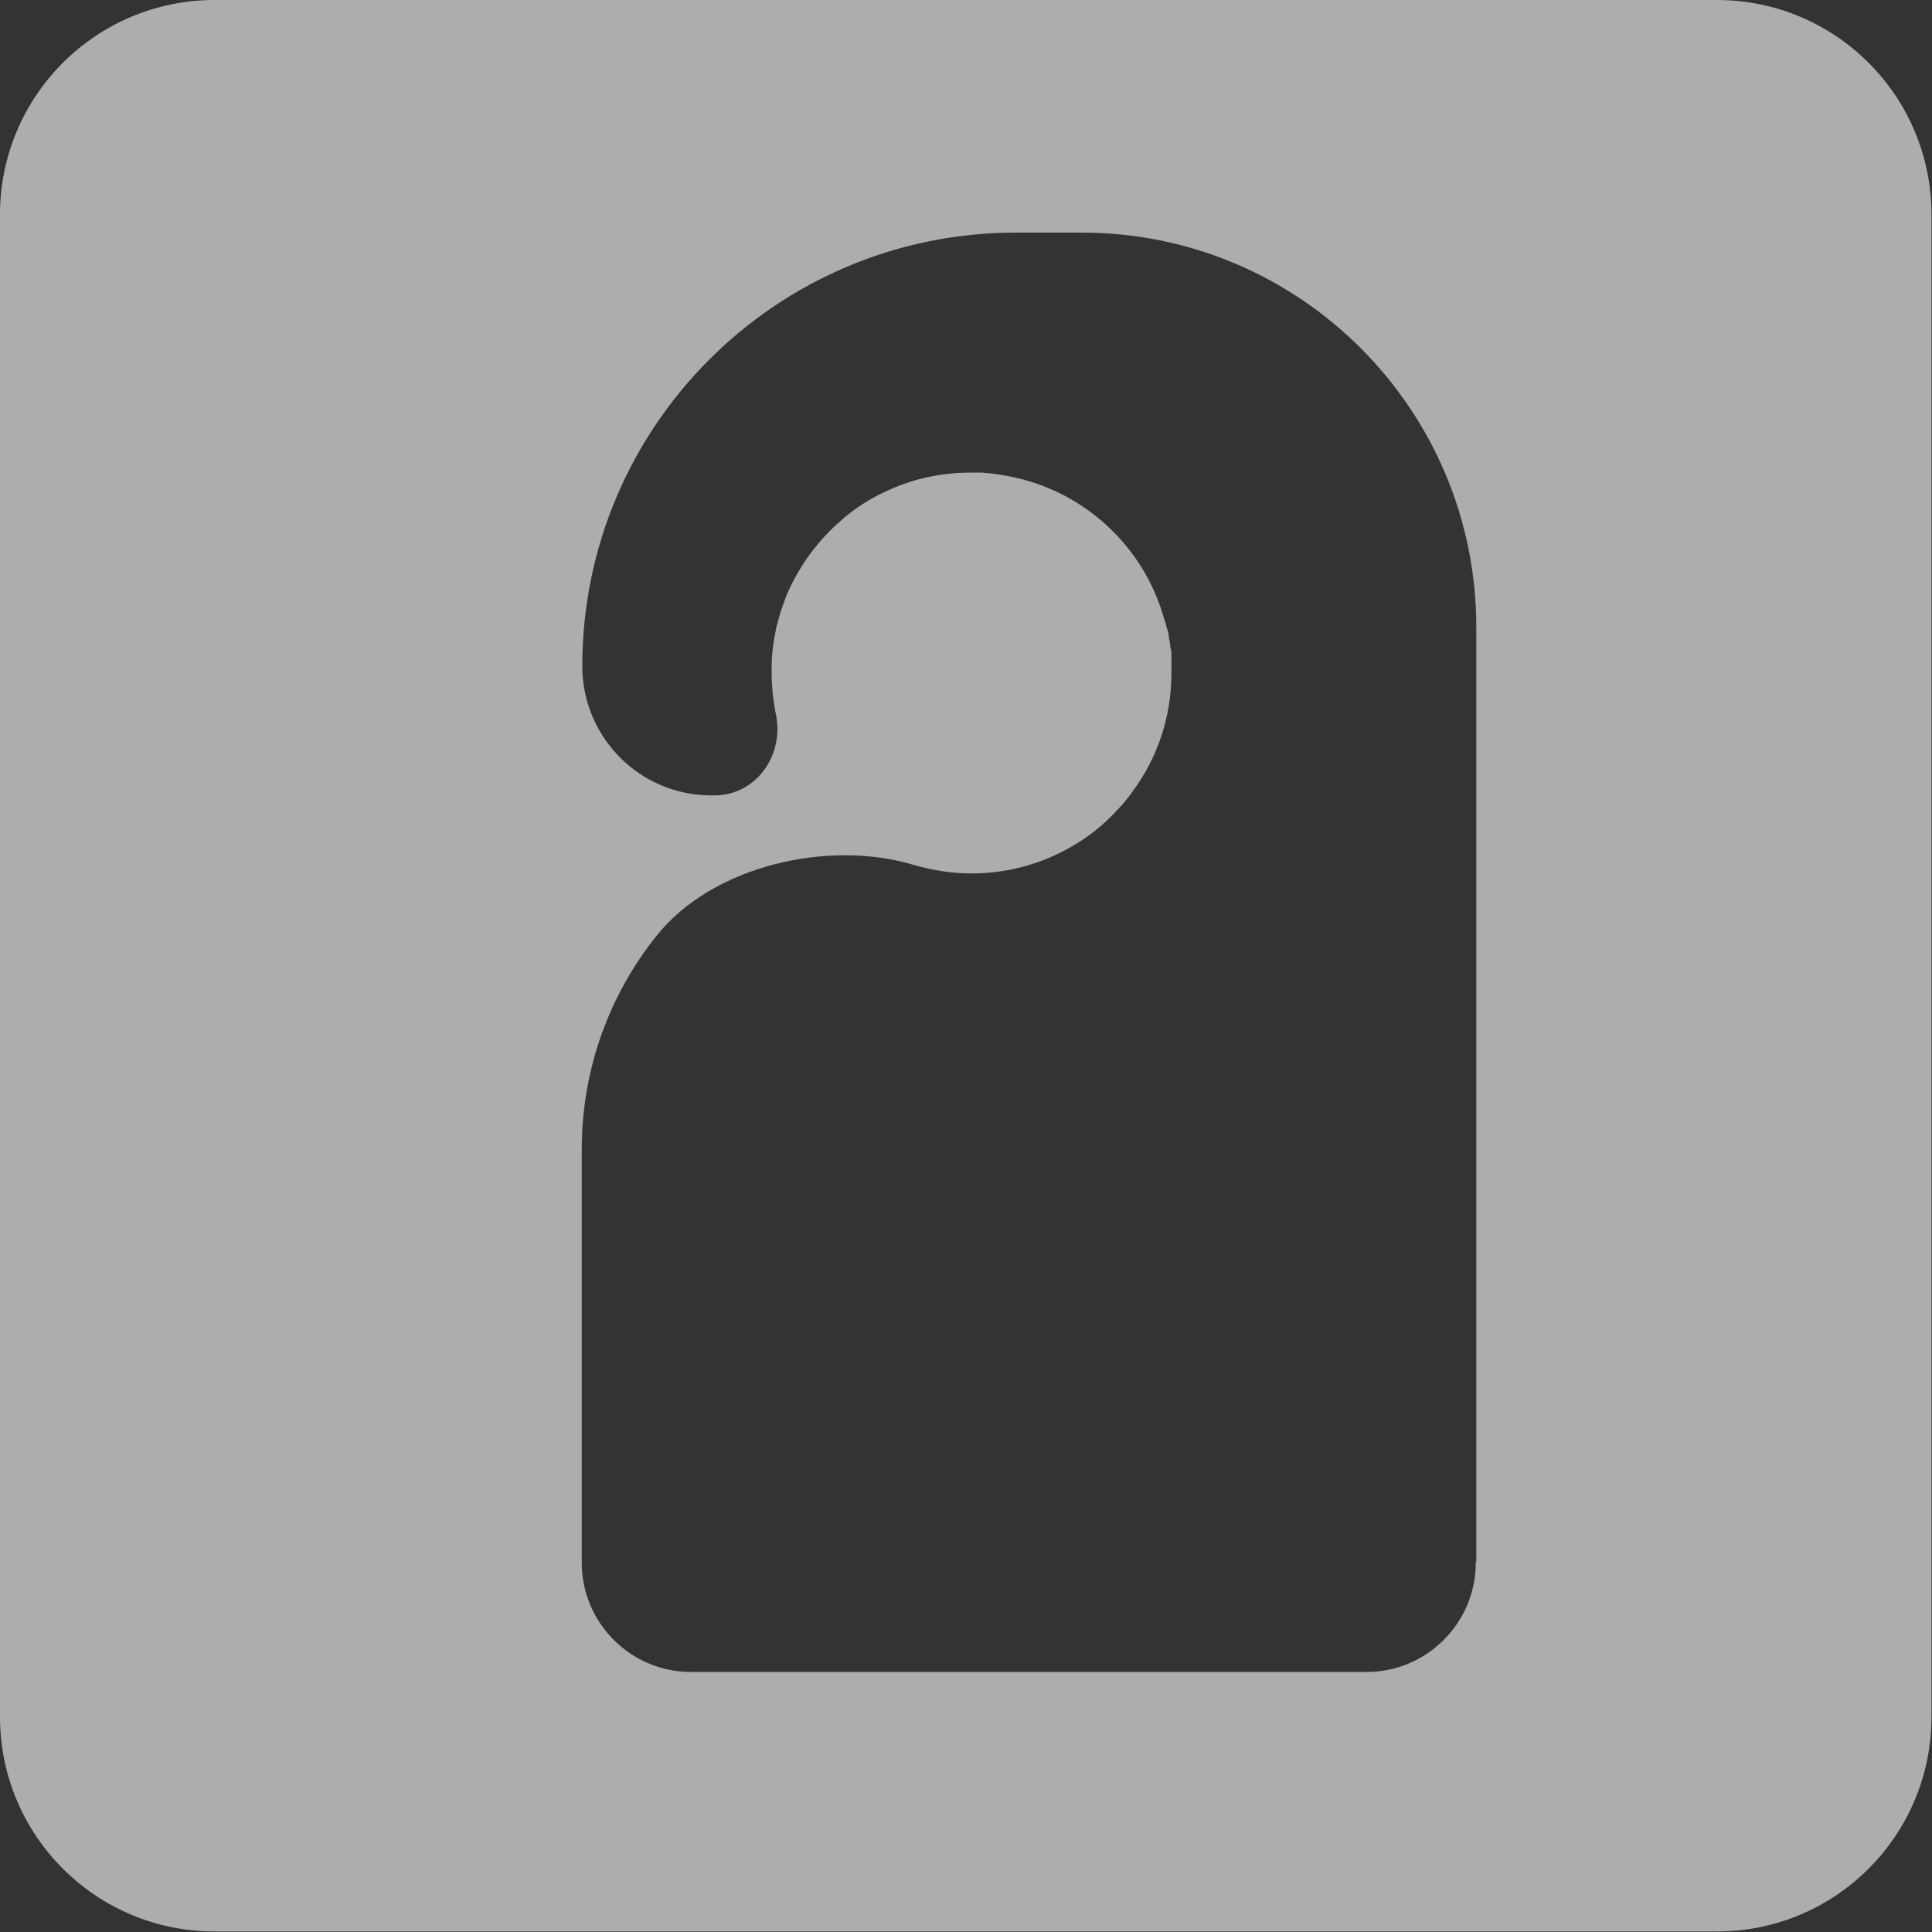 <svg xmlns="http://www.w3.org/2000/svg" id="Calque_2" data-name="Calque 2" viewBox="0 0 36.63 36.63"><rect x="0" y="0" width="36.63" height="36.63" fill="#333333" stroke="none"/><defs><style>      .cls-1 {        fill: #fff;        opacity: .6;      }    </style></defs><g id="home_ex_eco" data-name="home ex eco"><path class="cls-1" d="m32.56,0H4.07C1.82,0,0,1.82,0,4.07v28.48c0,2.25,1.82,4.07,4.07,4.07h28.48c2.25,0,4.07-1.82,4.07-4.07V4.07c0-2.25-1.82-4.07-4.07-4.07Zm-4.58,29.63c0,1.14-.93,2.07-2.07,2.07h-12.81c-1.14,0-2.07-.93-2.07-2.07v-7.84h0c0-1.53.53-2.94,1.42-4.05,1.06-1.33,3.26-1.83,4.88-1.34.35.1.71.16,1.09.16.75,0,1.45-.22,2.03-.59.27-.17.51-.37.72-.6.11-.11.21-.23.3-.36.47-.63.74-1.41.74-2.25,0-.05,0-.1,0-.15,0-.01,0-.03,0-.04,0-.04,0-.09,0-.14,0-.05,0-.1-.02-.15,0-.07-.02-.14-.03-.21,0-.06-.02-.12-.04-.17-.01-.06-.03-.12-.05-.17-.38-1.37-1.52-2.43-2.94-2.7-.06-.01-.12-.02-.17-.03-.11-.02-.23-.03-.35-.04h-.02s-.06,0-.09,0c-.03,0-.06,0-.09,0-.29,0-.57.03-.84.09-.27.06-.53.15-.78.27,0,0,0,0,0,0-.33.15-.63.35-.89.59t0,0s-.09.08-.13.12c-.34.33-.62.73-.82,1.17-.05.11-.09.23-.13.34-.04.12-.07.24-.1.35-.05.24-.09.49-.09.75,0,.04,0,.07,0,.11,0,.27.03.54.08.79.16.76-.35,1.51-1.12,1.54-.04,0-.07,0-.11,0-1.34,0-2.43-1.09-2.44-2.43h0v-.02c0-4.54,3.68-8.22,8.22-8.22h1.25c4.13,0,7.48,3.35,7.48,7.48v17.71Z"></path></g></svg>